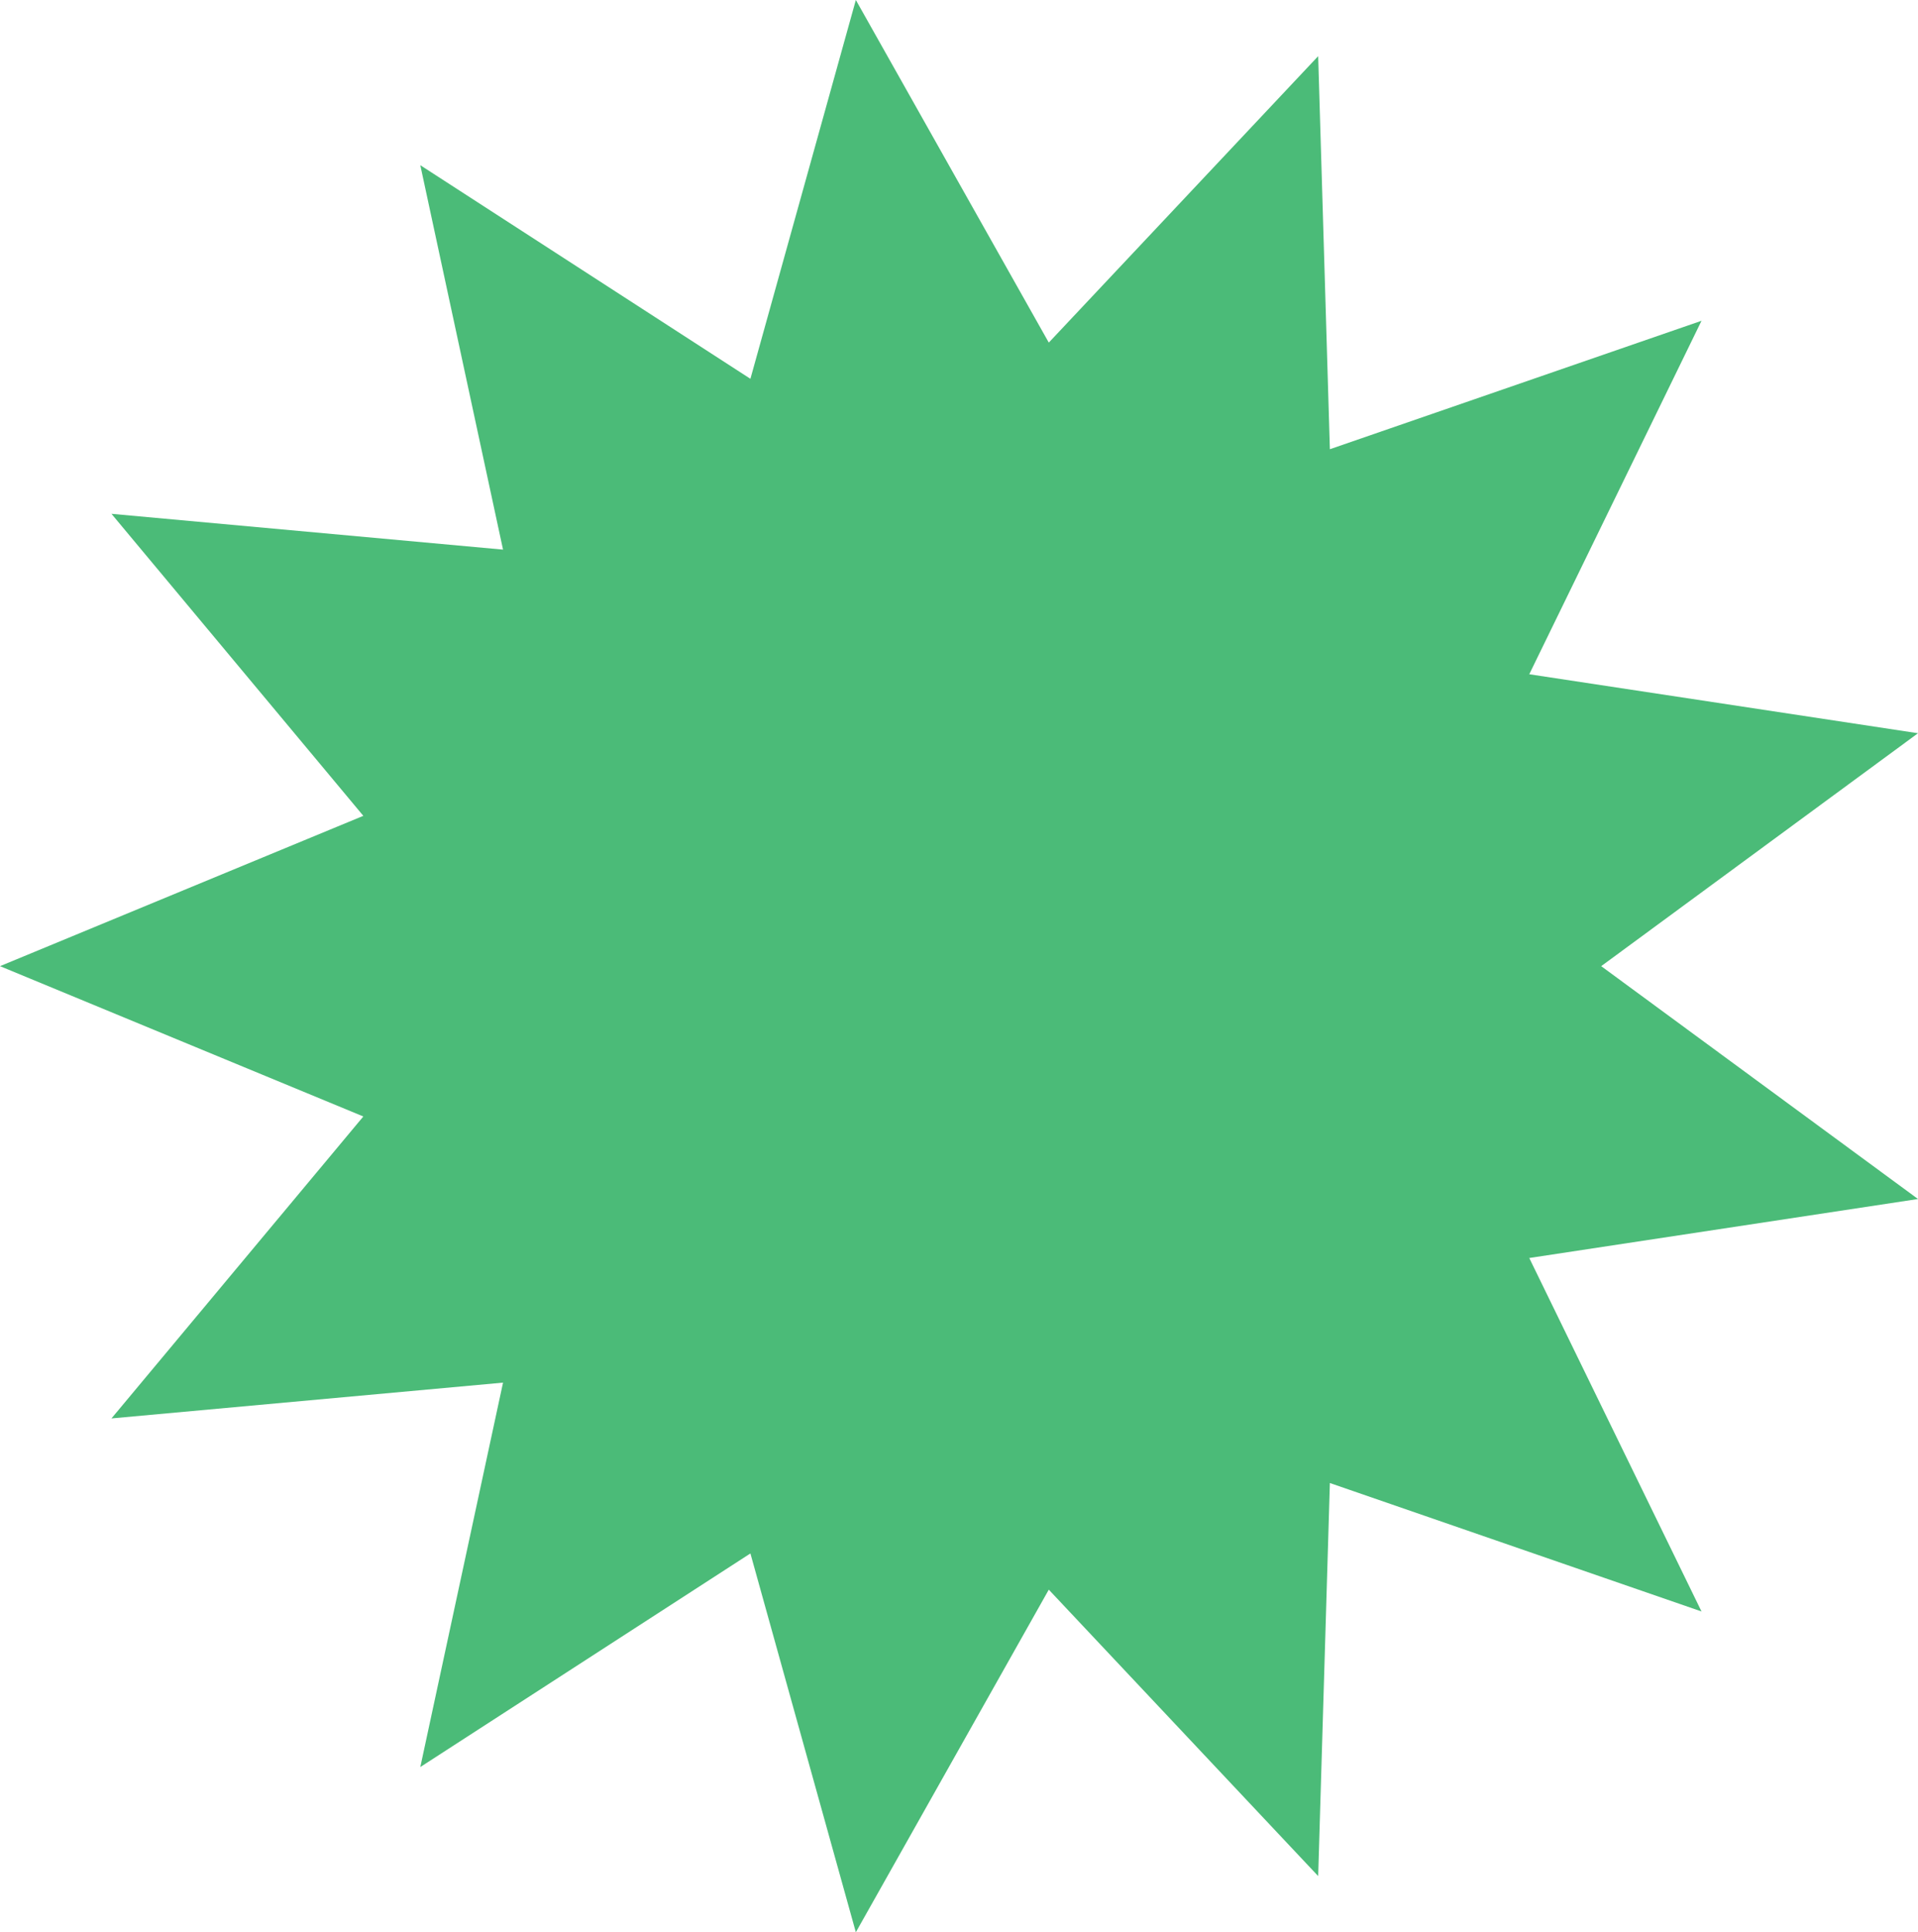<svg viewBox="0 0 277.04 279.07" xmlns="http://www.w3.org/2000/svg" data-name="Camada 2" id="Camada_2">
  <defs>
    <style>
      .cls-1 {
        fill: #4bbb78;
      }
    </style>
  </defs>
  <g data-name="Camada 1" id="Camada_1-2">
    <polygon points="231.28 139.54 277.04 173.17 220.89 181.69 245.77 232.74 192.09 214.19 190.4 270.96 151.49 229.59 123.62 279.07 108.39 224.36 60.71 255.21 72.66 199.69 16.1 204.86 52.48 161.25 0 139.54 52.48 117.83 16.1 74.21 72.66 79.38 60.71 23.86 108.39 54.71 123.62 0 151.49 49.48 190.4 8.11 192.09 64.88 245.77 46.33 220.89 97.38 277.04 105.9 231.28 139.54" class="cls-1"></polygon>
  </g>
</svg>
